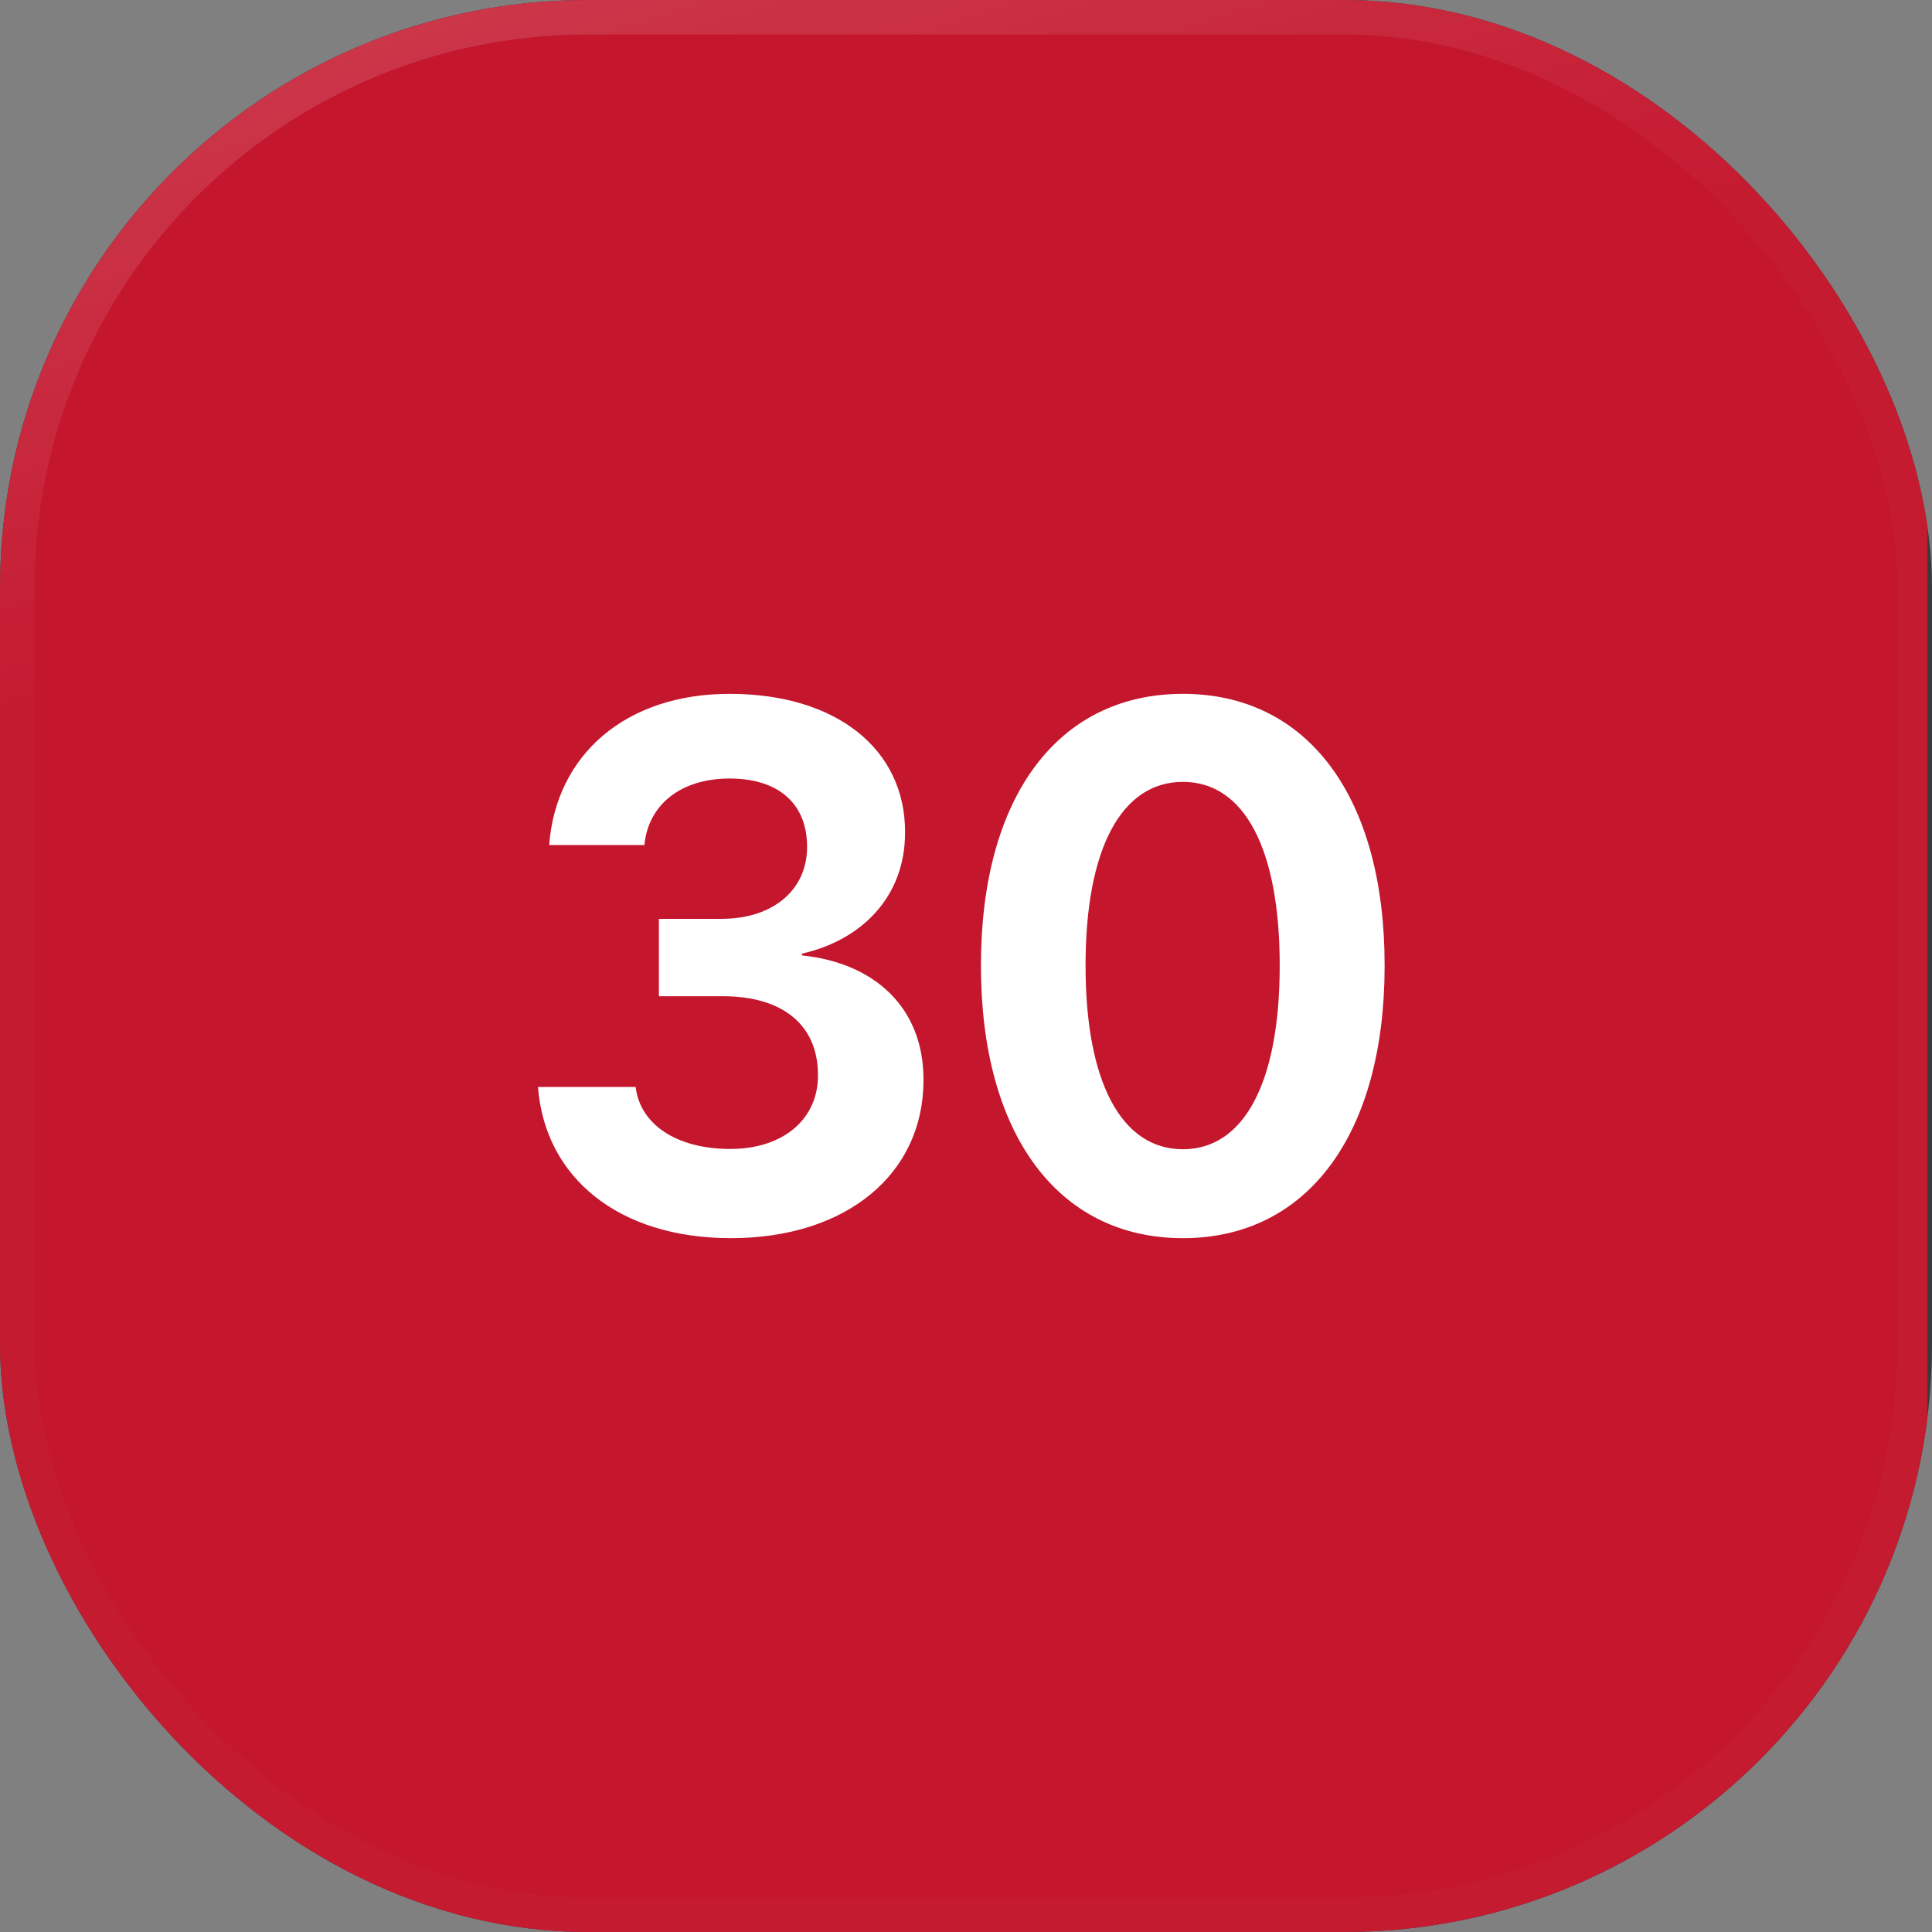 <svg width="46" height="46" viewBox="0 0 46 46" fill="none" xmlns="http://www.w3.org/2000/svg">
<rect x="0" y="0" width="46" height="46" fill="#808080" stroke="none"/>
<g clip-path="url(#clip0_403_341)">
<rect width="46" height="46" rx="14" fill="#363636"/>
<g clip-path="url(#clip1_403_341)">
<path d="M-0.112 0H45.888V46H-0.112V0Z" fill="#C4162D"/>
<path d="M17.402 29.48C20.152 29.48 21.988 27.953 21.988 25.721V25.7C21.988 24.001 20.836 22.928 19.094 22.748V22.705C20.476 22.395 21.549 21.387 21.549 19.825V19.803C21.549 17.838 19.915 16.52 17.373 16.52C14.904 16.52 13.241 17.96 13.075 20.12H15.343C15.436 19.148 16.221 18.536 17.373 18.536C18.539 18.536 19.216 19.141 19.216 20.156V20.171C19.216 21.178 18.417 21.877 17.179 21.877H15.688V23.72H17.215C18.633 23.72 19.475 24.404 19.475 25.592V25.613C19.475 26.636 18.662 27.356 17.387 27.356C16.12 27.356 15.242 26.78 15.134 25.88H12.809C12.974 28.04 14.731 29.48 17.402 29.48ZM28.165 29.48C31.153 29.48 32.967 26.974 32.967 23V22.978C32.967 18.997 31.153 16.52 28.165 16.52C25.17 16.52 23.356 18.997 23.356 22.978V23C23.356 26.974 25.17 29.48 28.165 29.48ZM28.165 27.363C26.689 27.363 25.847 25.743 25.847 23V22.978C25.847 20.228 26.689 18.616 28.165 18.616C29.634 18.616 30.469 20.228 30.469 22.978V23C30.469 25.743 29.634 27.363 28.165 27.363Z" fill="white"/>
</g>
</g>
<rect x="0.411" y="0.411" width="45.179" height="45.179" rx="13.589" stroke="white" stroke-opacity="0.02" stroke-width="0.821"/>
<rect x="0.411" y="0.411" width="45.179" height="45.179" rx="13.589" stroke="url(#paint0_linear_403_341)" stroke-opacity="0.3" stroke-width="0.821"/>
<defs>
<linearGradient id="paint0_linear_403_341" x1="25.984" y1="-14.773" x2="32.597" y2="7.205" gradientUnits="userSpaceOnUse">
<stop stop-color="white" stop-opacity="0.7"/>
<stop offset="1" stop-color="white" stop-opacity="0"/>
</linearGradient>
<clipPath id="clip0_403_341">
<rect width="46" height="46" rx="14" fill="white"/>
</clipPath>
<clipPath id="clip1_403_341">
<rect width="46" height="46" fill="white" transform="translate(-0.112)"/>
</clipPath>
</defs>
</svg>
